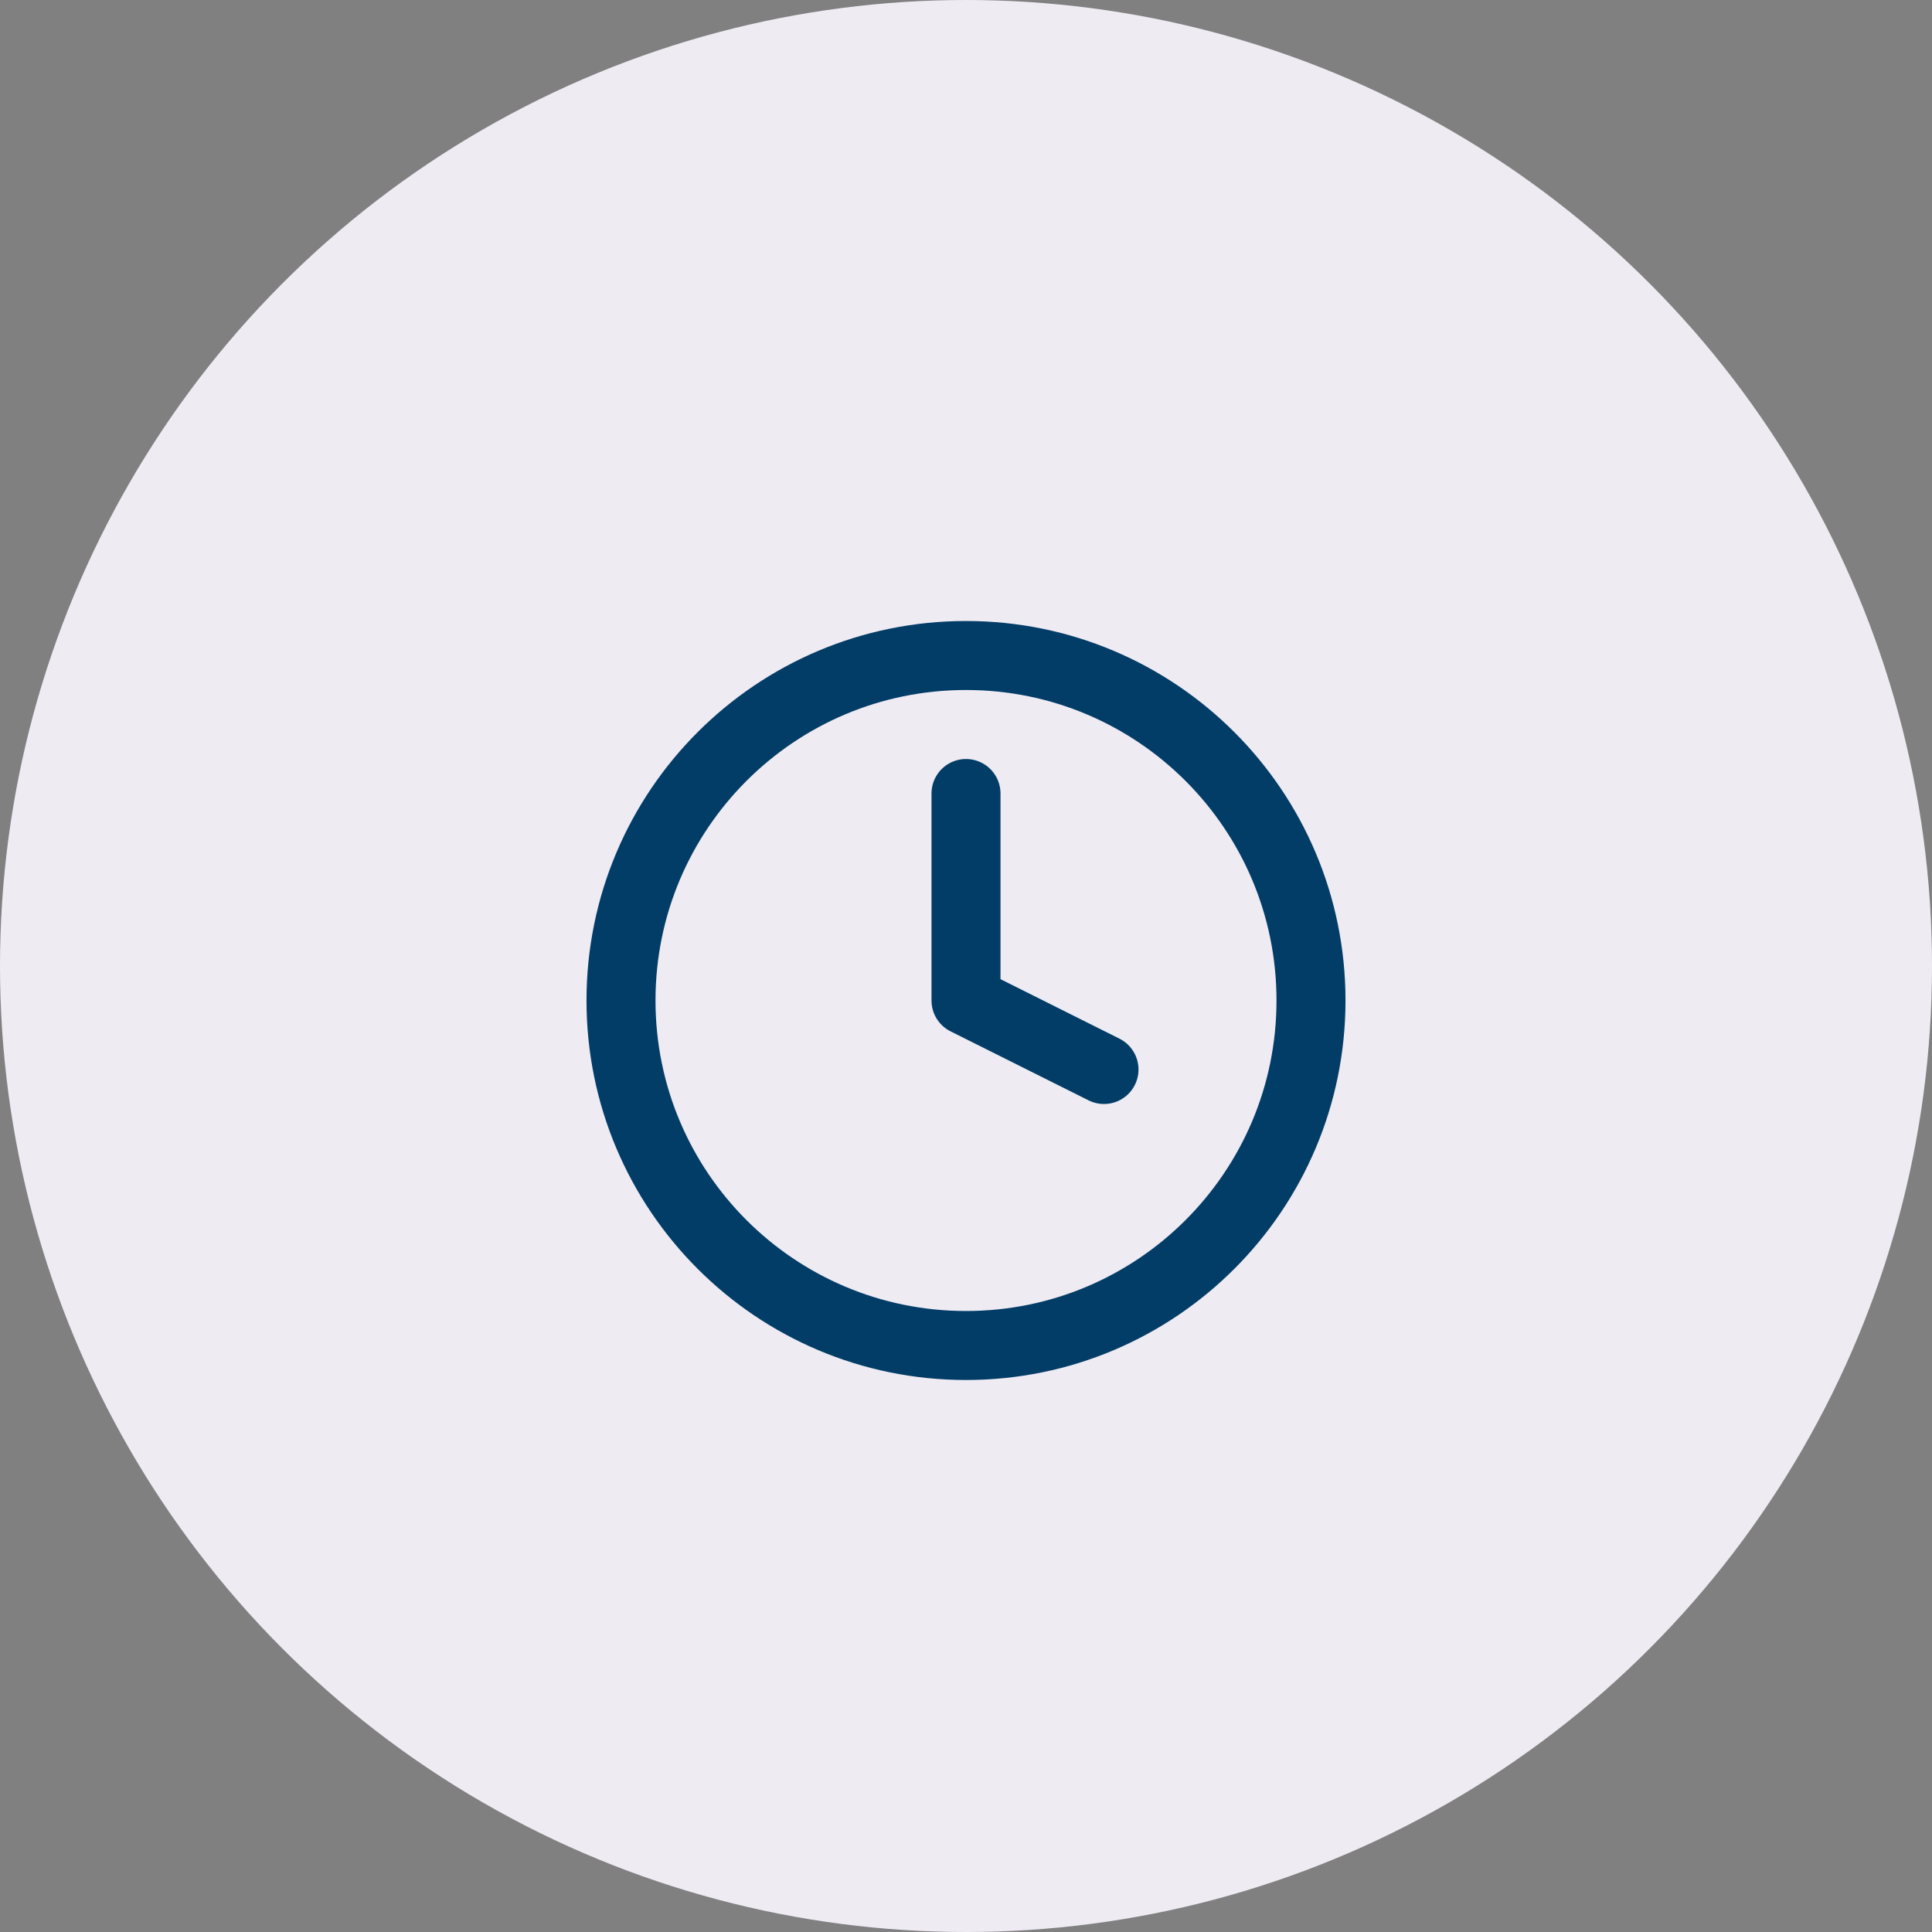 <svg width="56" height="56" viewBox="0 0 56 56" fill="none" xmlns="http://www.w3.org/2000/svg">
<rect x="0" y="0" width="56" height="56" fill="#808080" stroke="none"/>
<circle cx="28" cy="28" r="28" fill="#EFEBF3"/>
<path d="M28 39C33.523 39 38 34.523 38 29C38 23.477 33.523 19 28 19C22.477 19 18 23.477 18 29C18 34.523 22.477 39 28 39Z" stroke="#023d67" stroke-width="2" stroke-linecap="round" stroke-linejoin="round"/>
<path d="M28 23V29L32 31" stroke="#023d67" stroke-width="2" stroke-linecap="round" stroke-linejoin="round"/>
</svg>
